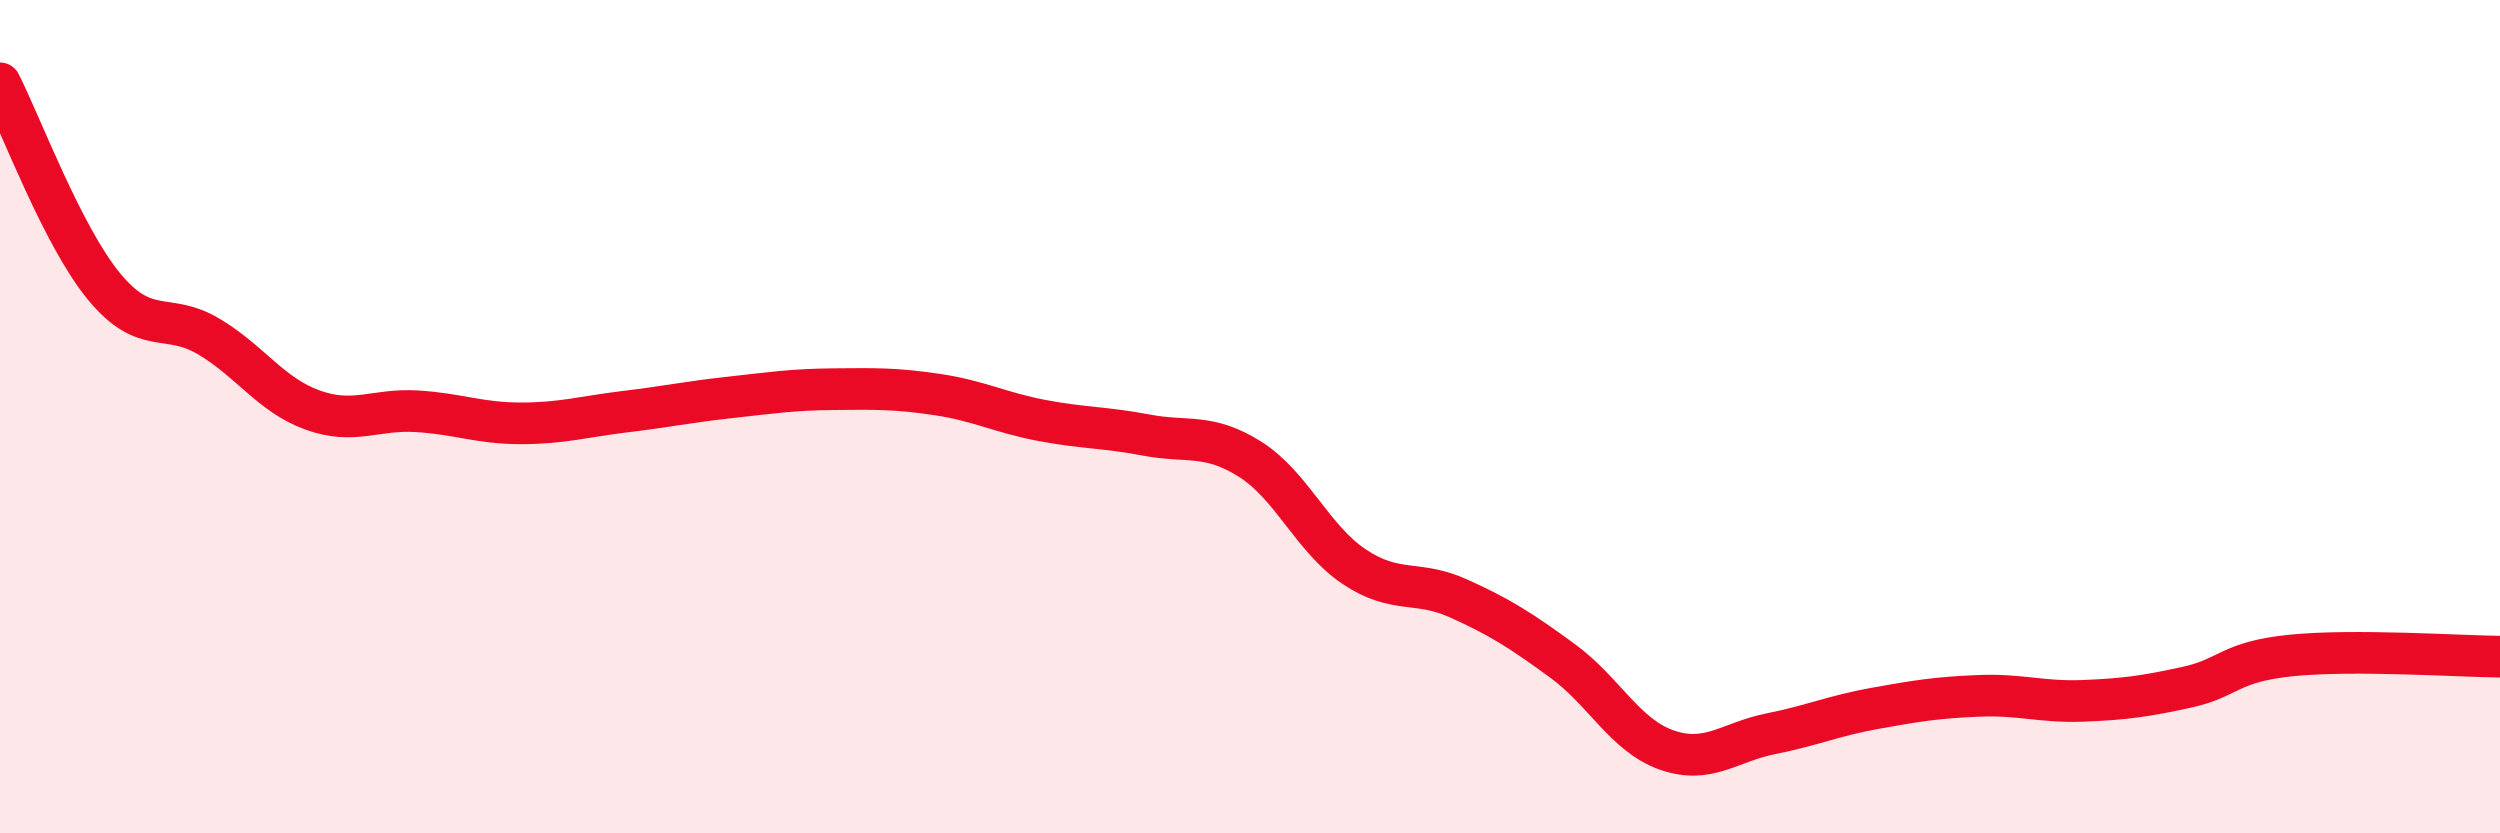 
    <svg width="60" height="20" viewBox="0 0 60 20" xmlns="http://www.w3.org/2000/svg">
      <path
        d="M 0,2 C 0.5,2.98 1.5,5.67 2.5,6.88 C 3.5,8.09 4,7.48 5,8.07 C 6,8.66 6.5,9.48 7.5,9.84 C 8.5,10.2 9,9.81 10,9.87 C 11,9.93 11.5,10.16 12.5,10.16 C 13.5,10.16 14,10 15,9.88 C 16,9.76 16.5,9.65 17.5,9.54 C 18.5,9.43 19,9.35 20,9.34 C 21,9.33 21.5,9.32 22.5,9.47 C 23.5,9.62 24,9.9 25,10.09 C 26,10.28 26.5,10.25 27.5,10.44 C 28.5,10.63 29,10.39 30,11.02 C 31,11.65 31.5,12.93 32.5,13.6 C 33.5,14.27 34,13.91 35,14.36 C 36,14.81 36.5,15.13 37.5,15.86 C 38.5,16.59 39,17.65 40,18 C 41,18.35 41.5,17.81 42.5,17.61 C 43.5,17.41 44,17.18 45,17 C 46,16.82 46.5,16.74 47.5,16.7 C 48.5,16.66 49,16.86 50,16.82 C 51,16.78 51.5,16.71 52.5,16.49 C 53.5,16.27 53.5,15.88 55,15.73 C 56.5,15.58 59,15.75 60,15.76L60 20L0 20Z"
        fill="#EB0A25"
        opacity="0.1"
        stroke-linecap="round"
        stroke-linejoin="round"
      />
      <path
        d="M 0,2 C 0.5,2.98 1.5,5.67 2.5,6.88 C 3.5,8.09 4,7.48 5,8.07 C 6,8.66 6.5,9.48 7.5,9.84 C 8.5,10.2 9,9.81 10,9.87 C 11,9.93 11.5,10.16 12.5,10.16 C 13.5,10.16 14,10 15,9.88 C 16,9.76 16.5,9.65 17.5,9.54 C 18.5,9.43 19,9.35 20,9.34 C 21,9.33 21.5,9.32 22.5,9.47 C 23.5,9.62 24,9.9 25,10.09 C 26,10.28 26.5,10.25 27.5,10.44 C 28.5,10.63 29,10.39 30,11.02 C 31,11.65 31.5,12.93 32.5,13.6 C 33.5,14.27 34,13.91 35,14.36 C 36,14.81 36.5,15.13 37.5,15.86 C 38.5,16.59 39,17.65 40,18 C 41,18.35 41.5,17.81 42.5,17.61 C 43.5,17.41 44,17.18 45,17 C 46,16.82 46.5,16.74 47.5,16.7 C 48.5,16.66 49,16.86 50,16.82 C 51,16.78 51.5,16.71 52.5,16.49 C 53.5,16.27 53.5,15.88 55,15.73 C 56.5,15.58 59,15.75 60,15.76"
        stroke="#EB0A25"
        stroke-width="1"
        fill="none"
        stroke-linecap="round"
        stroke-linejoin="round"
      />
    </svg>
  